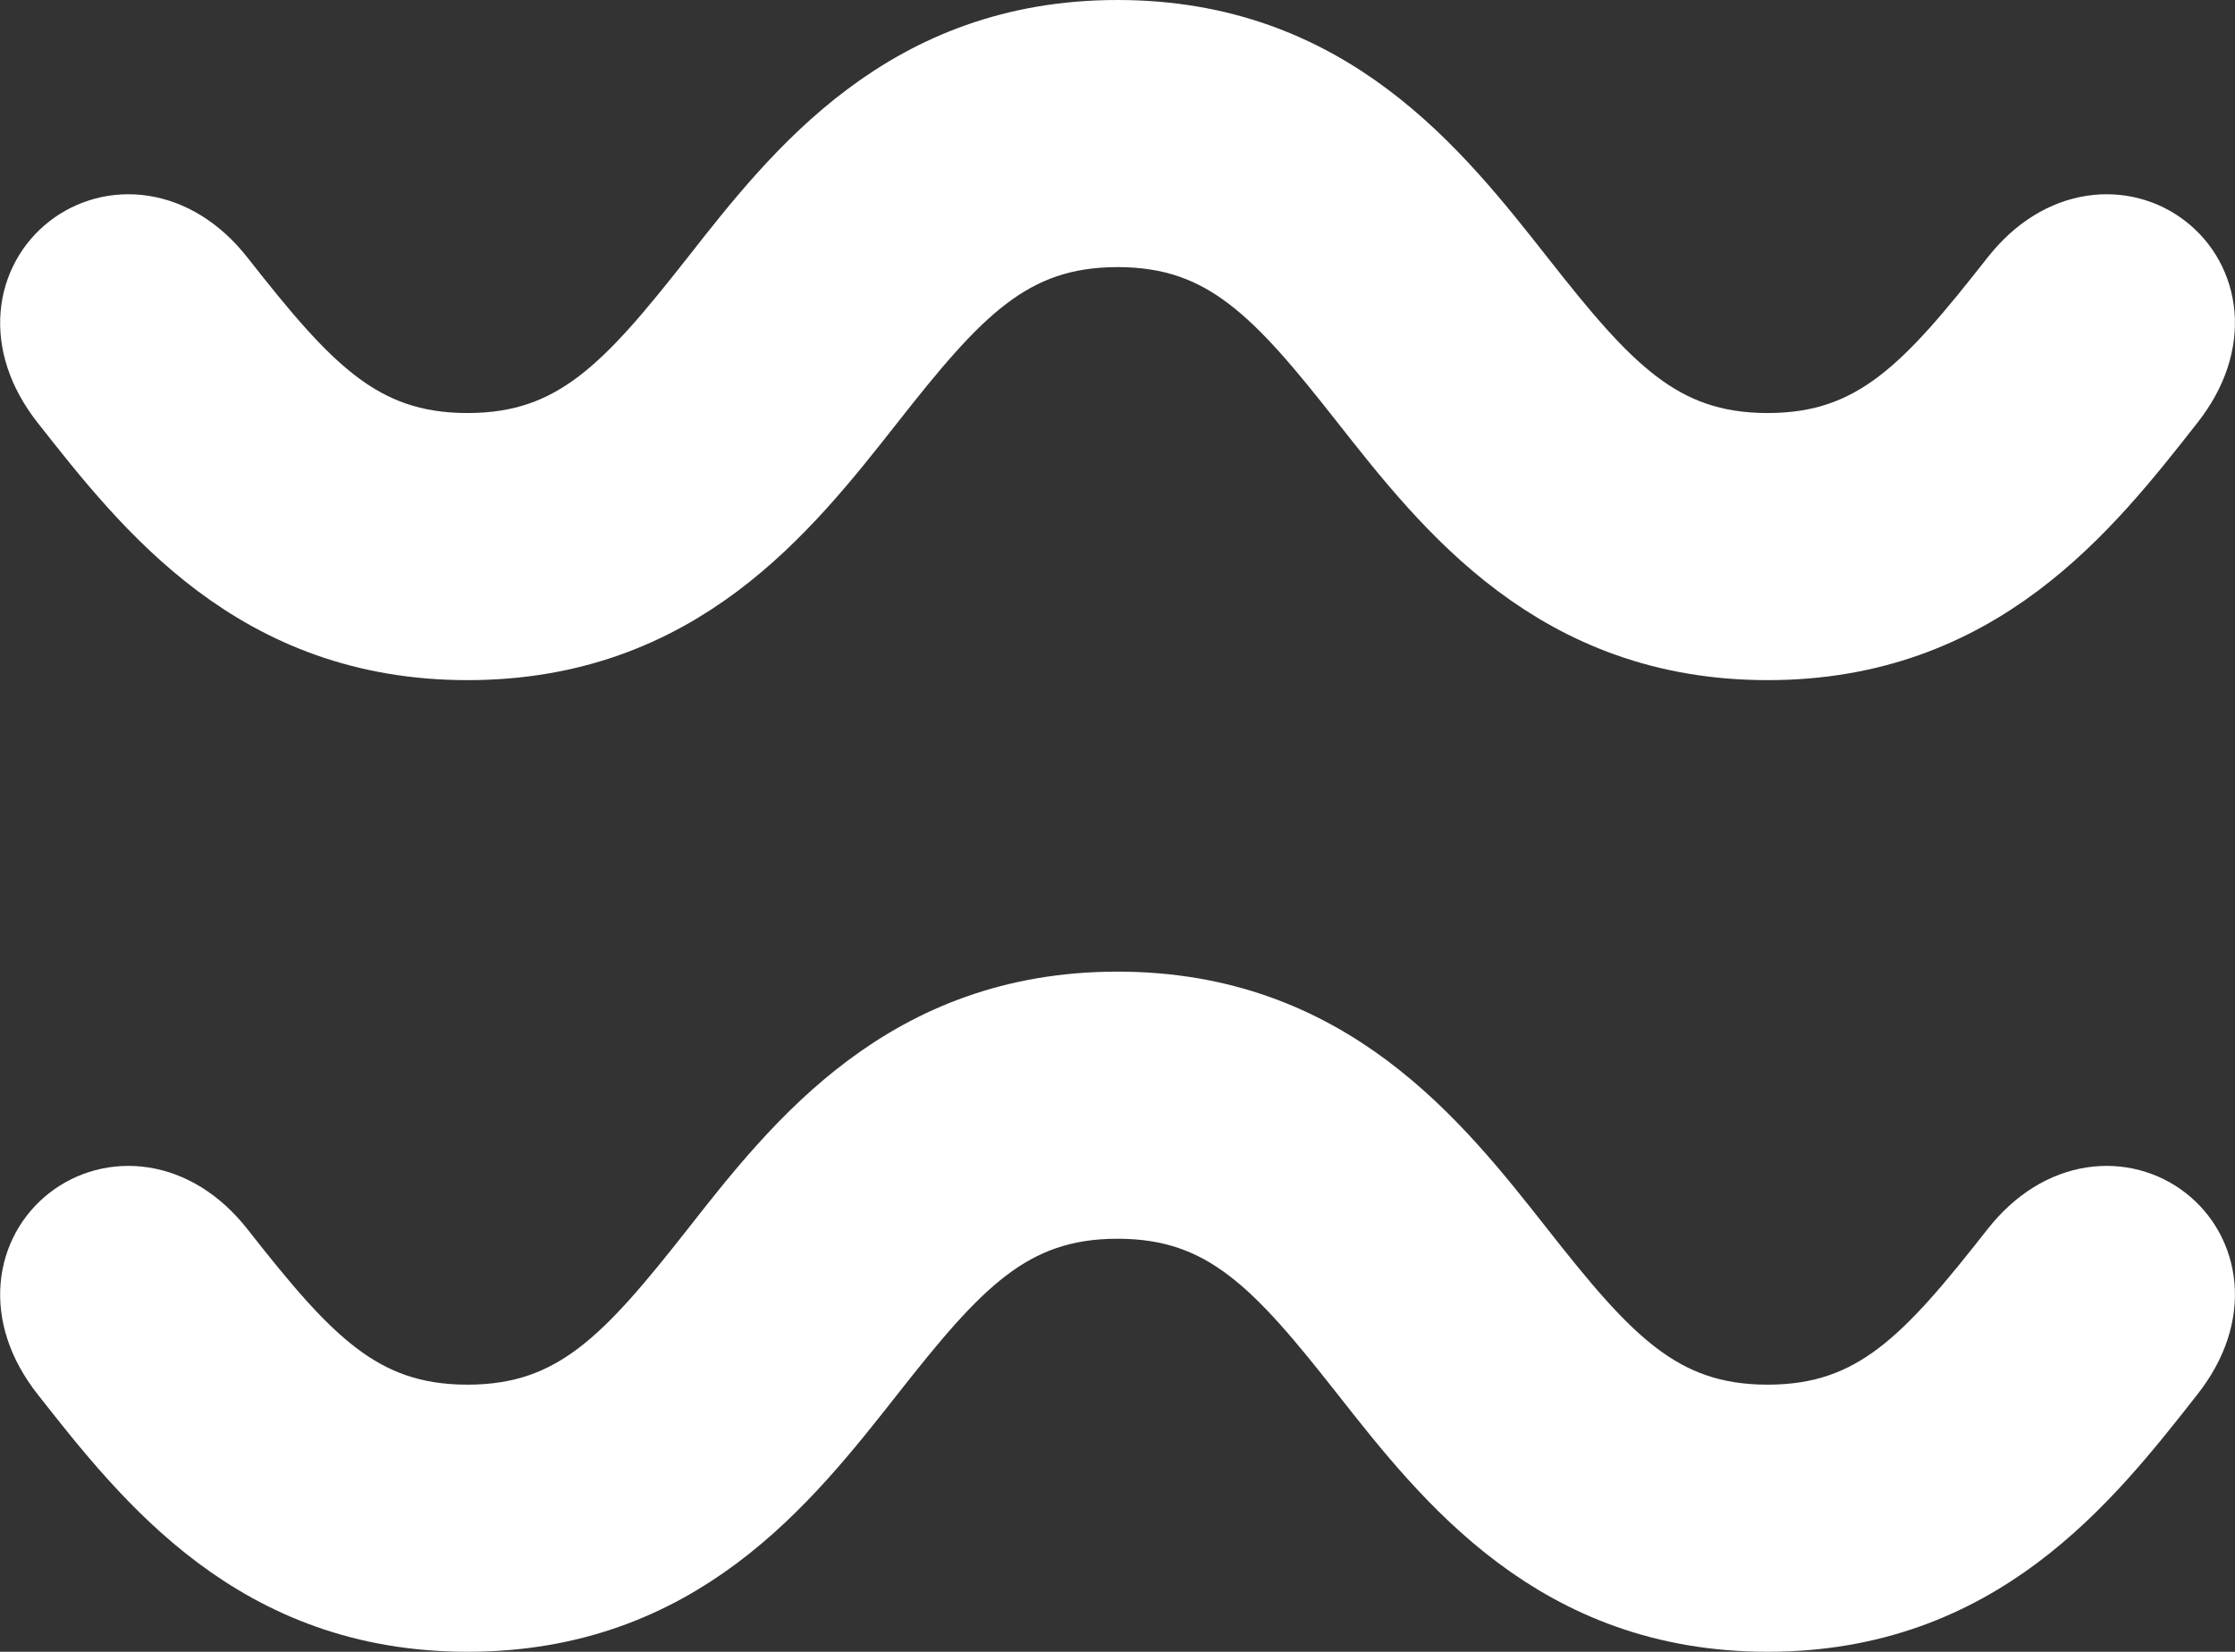 <svg xmlns="http://www.w3.org/2000/svg" width="23.001" height="17" viewBox="0 0 23.001 17">
  <rect x="0" y="0" width="23.001" height="17" fill="#333333" stroke="none"/>
  <g id="グループ_267" data-name="グループ 267" transform="translate(-270.5 -33.5)">
    <path id="合体_3" data-name="合体 3" d="M-2147.205,272.541c-.862,1.1-1.935,2.459-4.031,2.459s-3.17-1.363-4.032-2.459c-.874-1.111-1.47-1.792-2.658-1.792s-1.784.681-2.658,1.792-1.935,2.459-4.032,2.459-3.169-1.363-4.031-2.459c-.874-1.111.511-2.178,1.373-1.082.874,1.111,1.47,1.792,2.658,1.792s1.784-.681,2.659-1.792c.862-1.1,1.935-2.459,4.031-2.459s3.17,1.363,4.032,2.459c.874,1.111,1.47,1.792,2.658,1.792s1.784-.681,2.657-1.792C-2147.717,270.363-2146.331,271.43-2147.205,272.541Z" transform="translate(2439.927 -235)" fill="#fff" stroke="#fff" stroke-width="1"/>
    <path id="合体_5" data-name="合体 5" d="M-2147.205,272.541c-.862,1.1-1.935,2.459-4.031,2.459s-3.17-1.363-4.032-2.459c-.874-1.111-1.47-1.792-2.658-1.792s-1.784.681-2.658,1.792-1.935,2.459-4.032,2.459-3.169-1.363-4.031-2.459c-.874-1.111.511-2.178,1.373-1.082.874,1.111,1.47,1.792,2.658,1.792s1.784-.681,2.659-1.792c.862-1.1,1.935-2.459,4.031-2.459s3.17,1.363,4.032,2.459c.874,1.111,1.47,1.792,2.658,1.792s1.784-.681,2.657-1.792C-2147.717,270.363-2146.331,271.43-2147.205,272.541Z" transform="translate(2439.927 -225)" fill="#fff" stroke="#fff" stroke-width="1"/>
  </g>
</svg>
